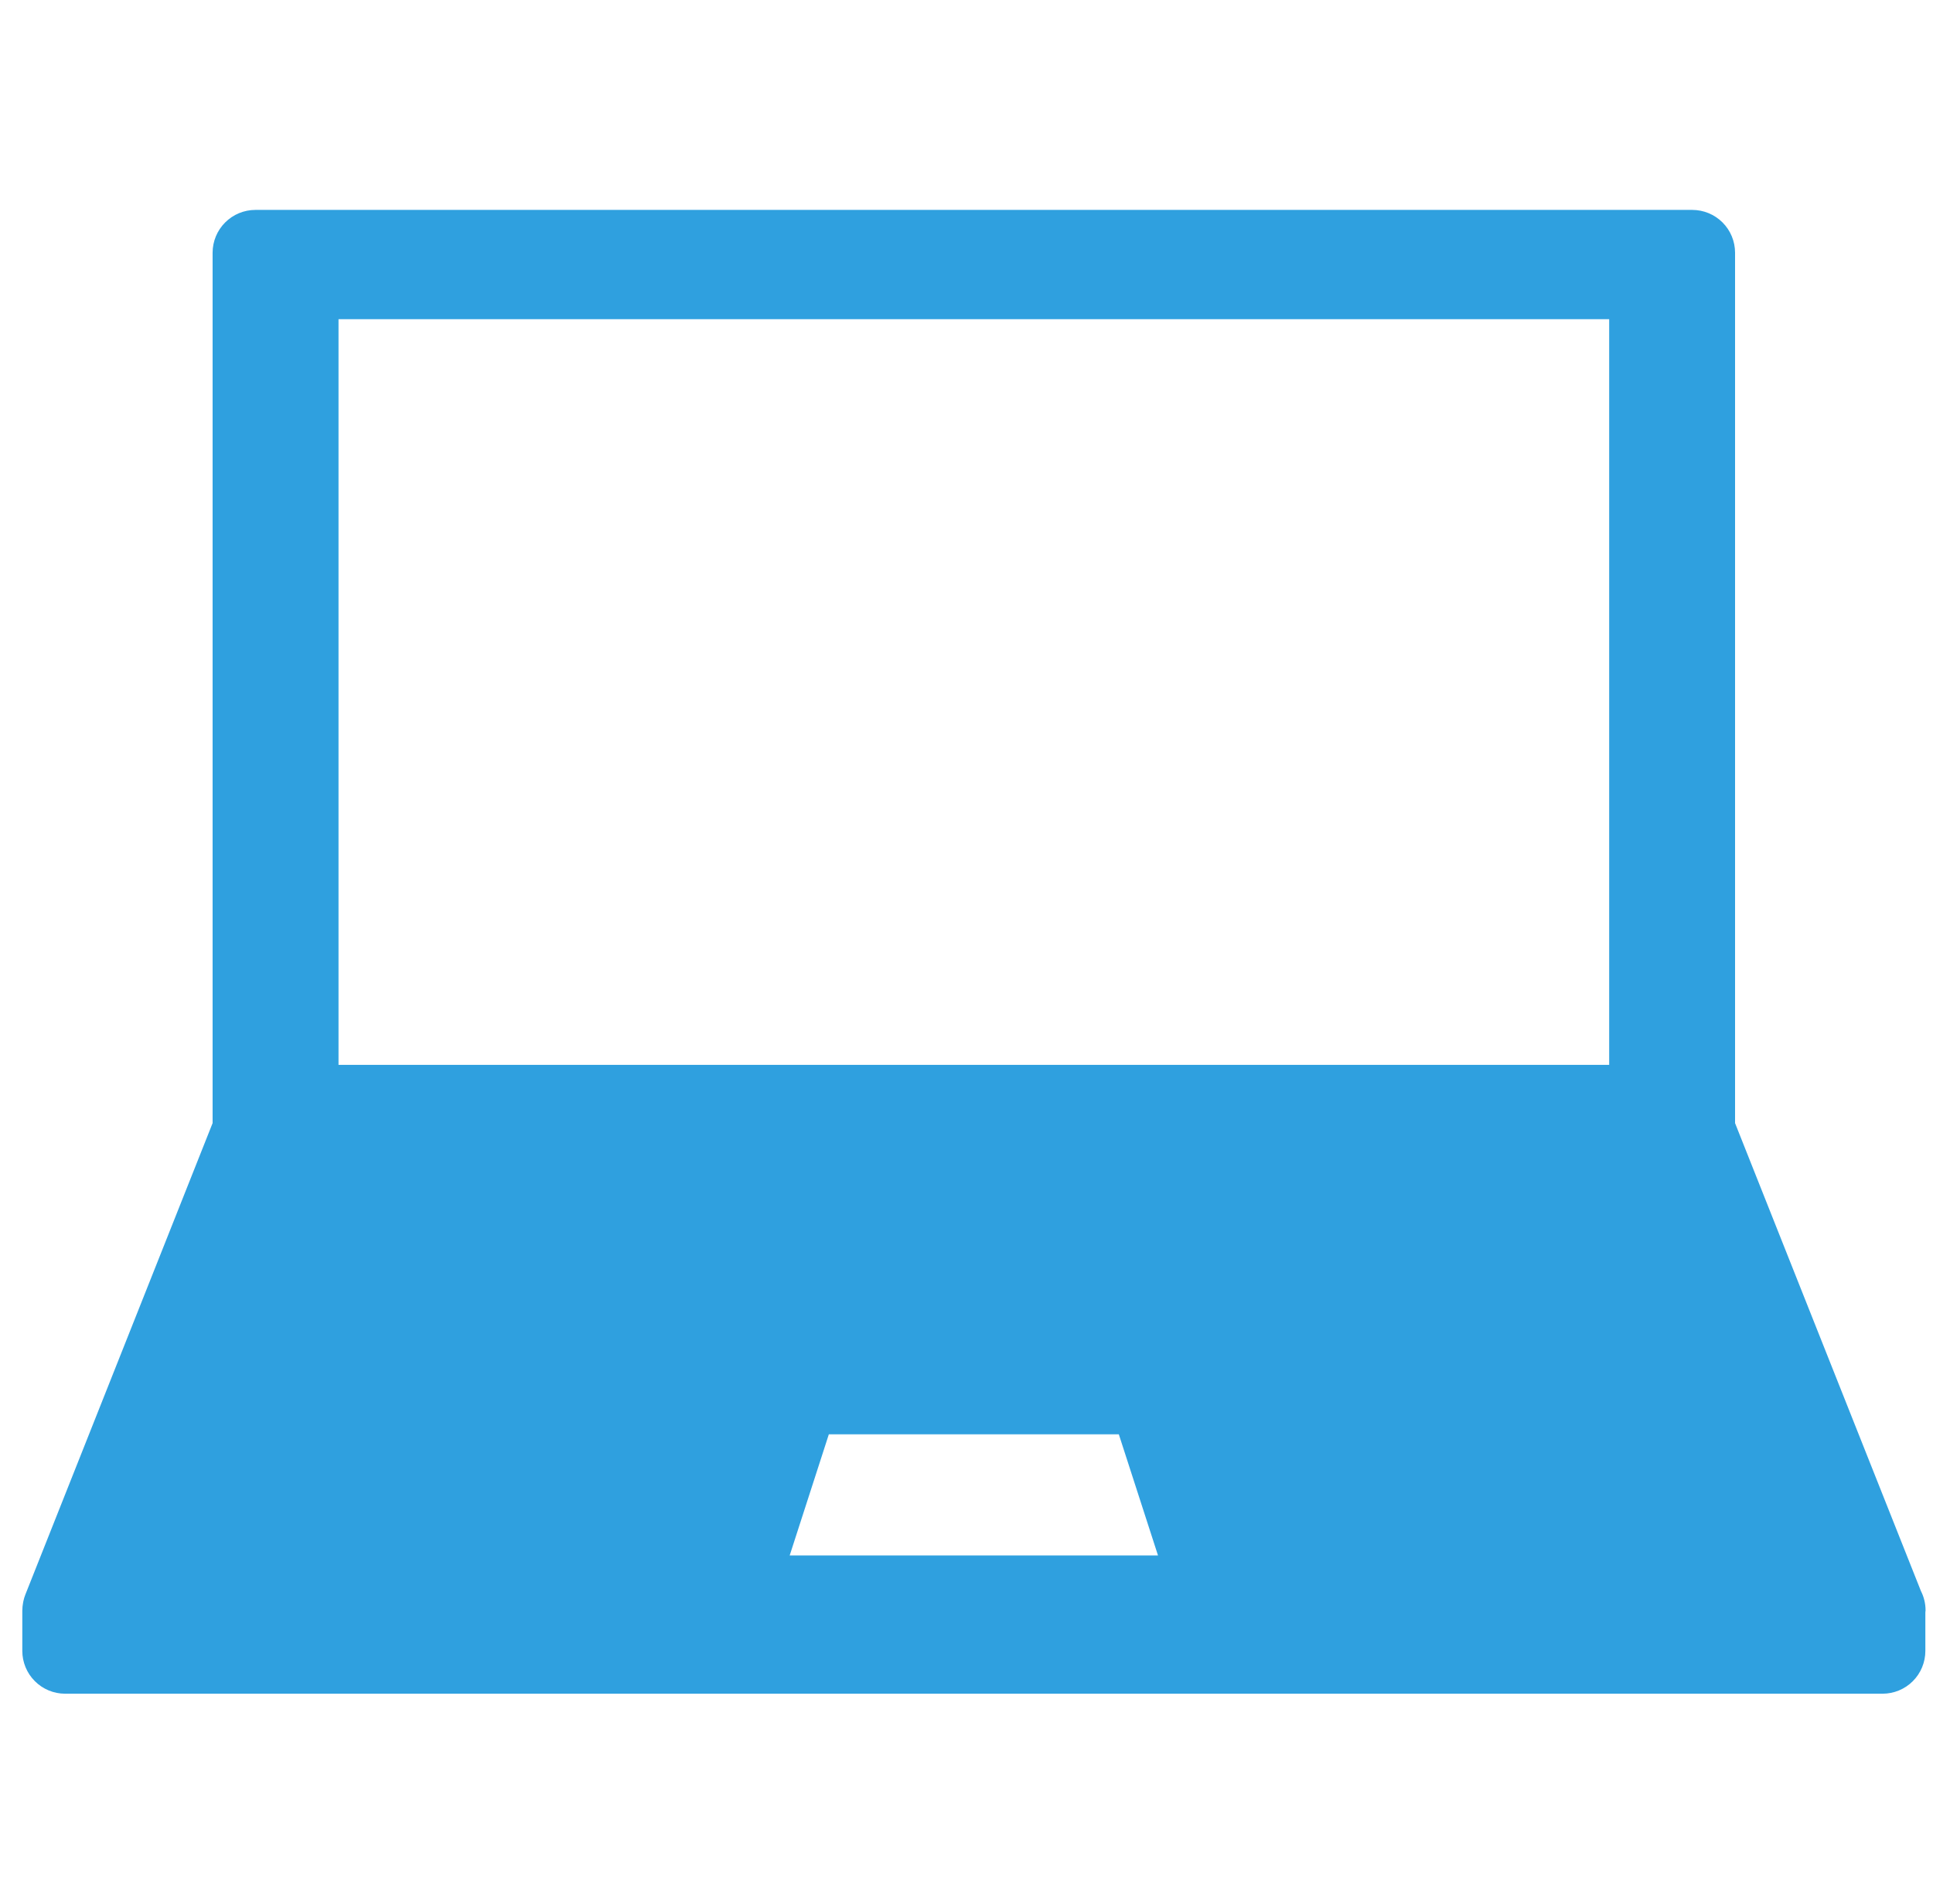 <svg width="65" height="64" viewBox="0 0 65 64" fill="none" xmlns="http://www.w3.org/2000/svg">
<g clip-path="url(#clip0_1681_3311)">
<path d="M2.19 56.942H63.303C63.685 56.942 64.052 56.791 64.322 56.52C64.592 56.251 64.743 55.884 64.743 55.502V54.206C64.744 54.185 64.75 54.165 64.75 54.143C64.75 53.908 64.694 53.686 64.594 53.49L58.344 37.759V8.497C58.344 8.115 58.193 7.749 57.923 7.479C57.653 7.209 57.286 7.057 56.904 7.057H8.589C8.207 7.057 7.841 7.209 7.571 7.479C7.301 7.749 7.149 8.115 7.149 8.497V37.759L0.852 53.611C0.823 53.682 0.804 53.754 0.787 53.827C0.783 53.846 0.78 53.864 0.776 53.883C0.761 53.967 0.751 54.052 0.751 54.137L0.75 54.143V55.502C0.75 55.884 0.902 56.251 1.172 56.52C1.442 56.791 1.808 56.942 2.19 56.942ZM26.554 52.295L27.871 48.221H37.622L38.94 52.295H26.554ZM11.383 10.731H54.111V35.8H11.383V10.731Z" fill="#2FA0DF"/>
</g>
<defs>
<clipPath id="clip0_1681_3311">
<rect width="64" height="64" fill="white" transform="translate(0.75)"/>
</clipPath>
</defs>
</svg>
